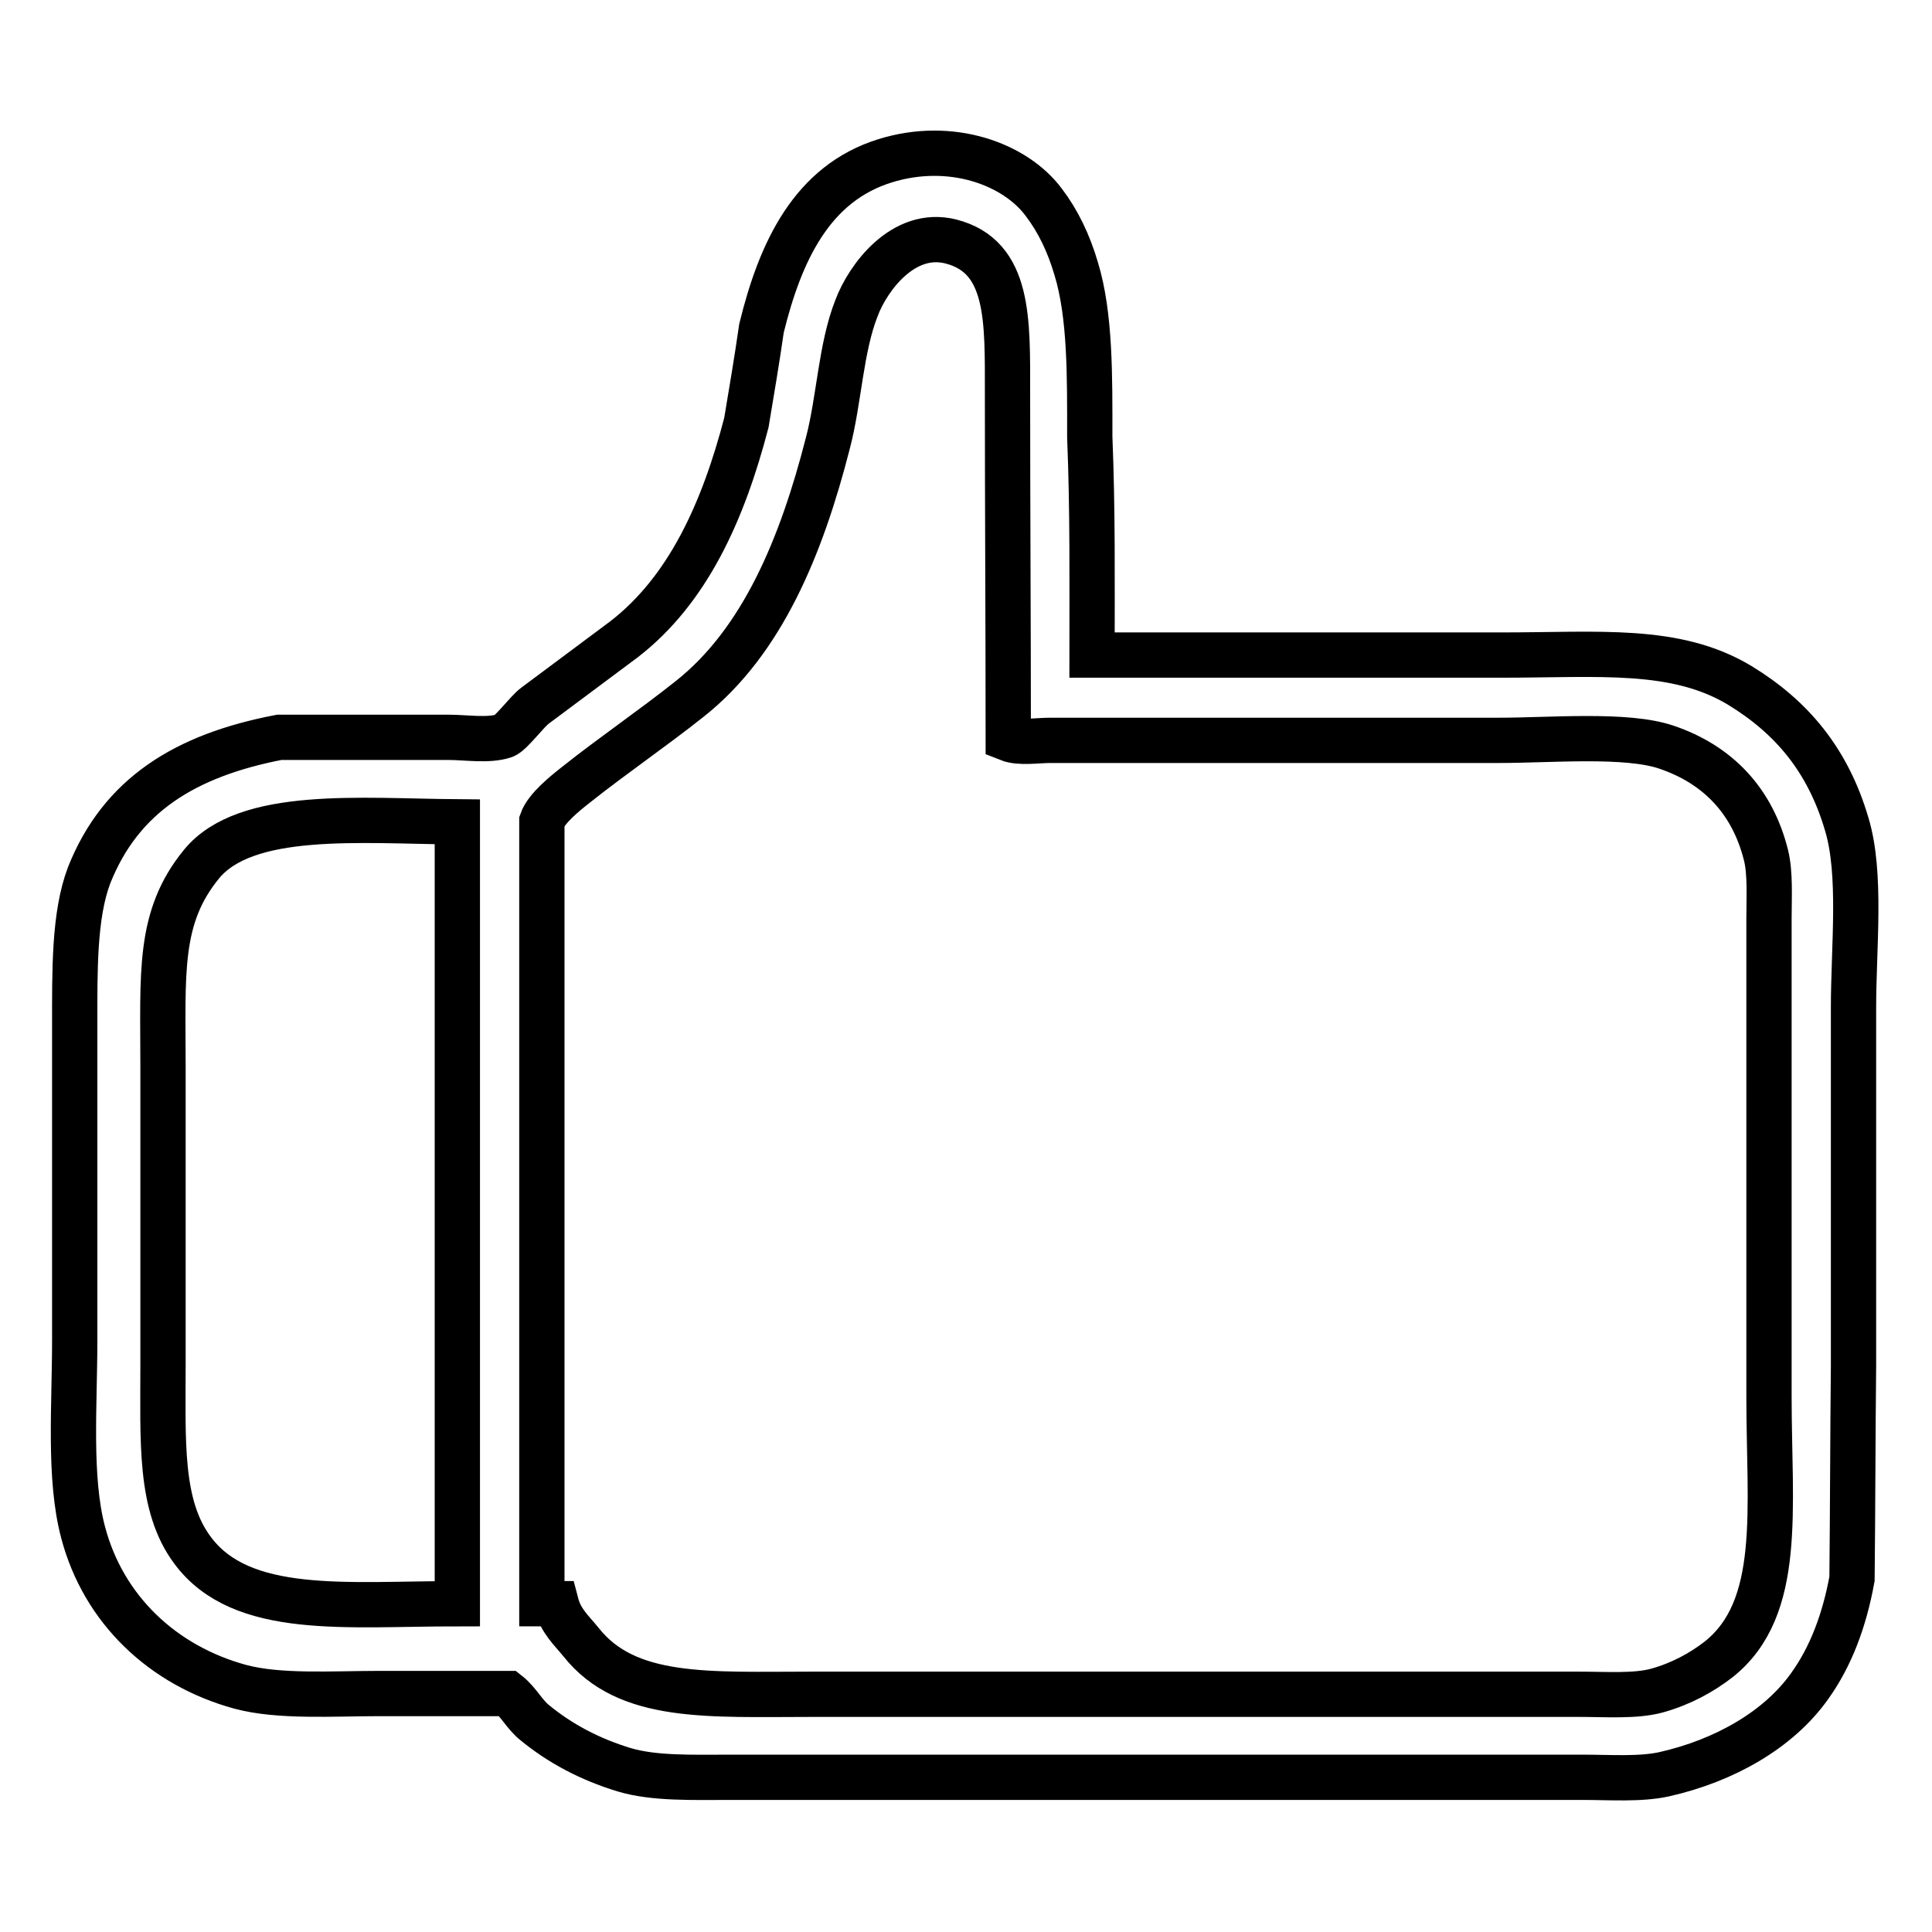 <?xml version="1.0" encoding="utf-8"?>
<!-- Svg Vector Icons : http://www.onlinewebfonts.com/icon -->
<!DOCTYPE svg PUBLIC "-//W3C//DTD SVG 1.1//EN" "http://www.w3.org/Graphics/SVG/1.1/DTD/svg11.dtd">
<svg version="1.1" xmlns="http://www.w3.org/2000/svg" xmlns:xlink="http://www.w3.org/1999/xlink" x="0px" y="0px" viewBox="0 0 256 256" enable-background="new 0 0 256 256" xml:space="preserve">
<g> <path stroke-width="6" fill-opacity="0" stroke="#000000"  d="M144.7,86.8c18.1,0,36.2,0,54.2,0c13,0,23.1-1.1,31.6,4c6.9,4.2,11.7,9.9,14.2,18.4 c2,6.6,0.9,16.3,0.9,24.3c0,15.8,0,31.6,0,47.5c-0.1,9.4-0.1,18.8-0.2,28.2c-1,5.5-2.8,10.3-5.6,14.2c-4.1,5.8-11.3,9.9-19.3,11.7 c-3.2,0.7-7.2,0.4-10.9,0.4c-6.8,0-13.7,0-20.5,0c-23.8,0-47.7,0-71.6,0c-6.8,0-13.7,0-20.5,0c-5.1,0-10.3,0.2-14.3-1 c-4.6-1.4-8.5-3.5-11.8-6.2c-1.4-1.1-2.2-2.8-3.6-3.9c-5.6,0-11.2,0-16.9,0c-6.4,0-13.4,0.5-18.6-0.9 c-10.2-2.8-18.1-10.2-20.8-20.5c-1.9-7.2-1.1-16.8-1.1-25.4c0-7.1,0-14.2,0-21.3c0-6.8,0-13.5,0-20.3c0-7.4-0.1-14.7,1.9-20 c4.2-10.6,12.7-15.9,25.2-18.3c7.5,0,15,0,22.4,0c2.4,0,5.3,0.5,7.4-0.2c0.9-0.3,3.1-3.3,4.1-4c3.9-2.9,7.9-5.9,11.8-8.8 c8.4-6.5,13.1-16.8,16.2-28.7c0.7-4.2,1.4-8.3,2-12.5c2.5-10.2,6.7-19.2,16.4-22.2c8.7-2.7,17.2,0.4,21,5.5 c1.9,2.5,3.3,5.4,4.3,8.8c1.9,6.2,1.8,14.4,1.8,22.3C144.8,67.7,144.7,77.2,144.7,86.8z M71.8,212.5c0.6,0,1.2,0,1.9,0 c0.6,2.3,2,3.5,3.3,5.1c6.1,7.7,16.9,6.9,30.6,6.9c27.9,0,55.7,0,83.6,0c6,0,12,0,18,0c3.6,0,7.5,0.3,10.4-0.5 c3.2-0.9,5.9-2.4,8.1-4.1c8.6-6.8,6.7-19.9,6.7-34.9c0-15.9,0-31.8,0-47.6c0-5.2,0-10.4,0-15.6c0-2.9,0.2-6.1-0.4-8.5 c-1.8-7.2-6.4-12-13.2-14.3c-5.3-1.8-15.3-0.9-22.1-0.9c-15.1,0-30.2,0-45.3,0c-4.7,0-9.5,0-14.2,0c-1.8,0-4.1,0.4-5.6-0.2 c0-15.1-0.1-30.5-0.1-45.8c0-9.7,0.3-18.1-7.5-20.1c-6.3-1.6-11,4.8-12.5,8.8c-2.1,5.3-2.3,12.2-3.8,17.9 c-3.5,13.7-8.7,26.3-18.3,33.9c-4.9,3.9-10.2,7.5-15.1,11.4c-1.4,1.1-3.9,3.1-4.5,4.8C71.8,143.3,71.8,177.9,71.8,212.5z  M60.6,212.5c0-34.5,0-69.1,0-103.6c-12.8-0.1-28-1.6-33.9,5.6c-5.8,7.1-5.1,14.4-5.1,27c0,13.1,0,26.1,0,39.2 c0,10.3-0.5,18.8,3.9,24.7C32,214.2,45.9,212.5,60.6,212.5z"/></g>
</svg>